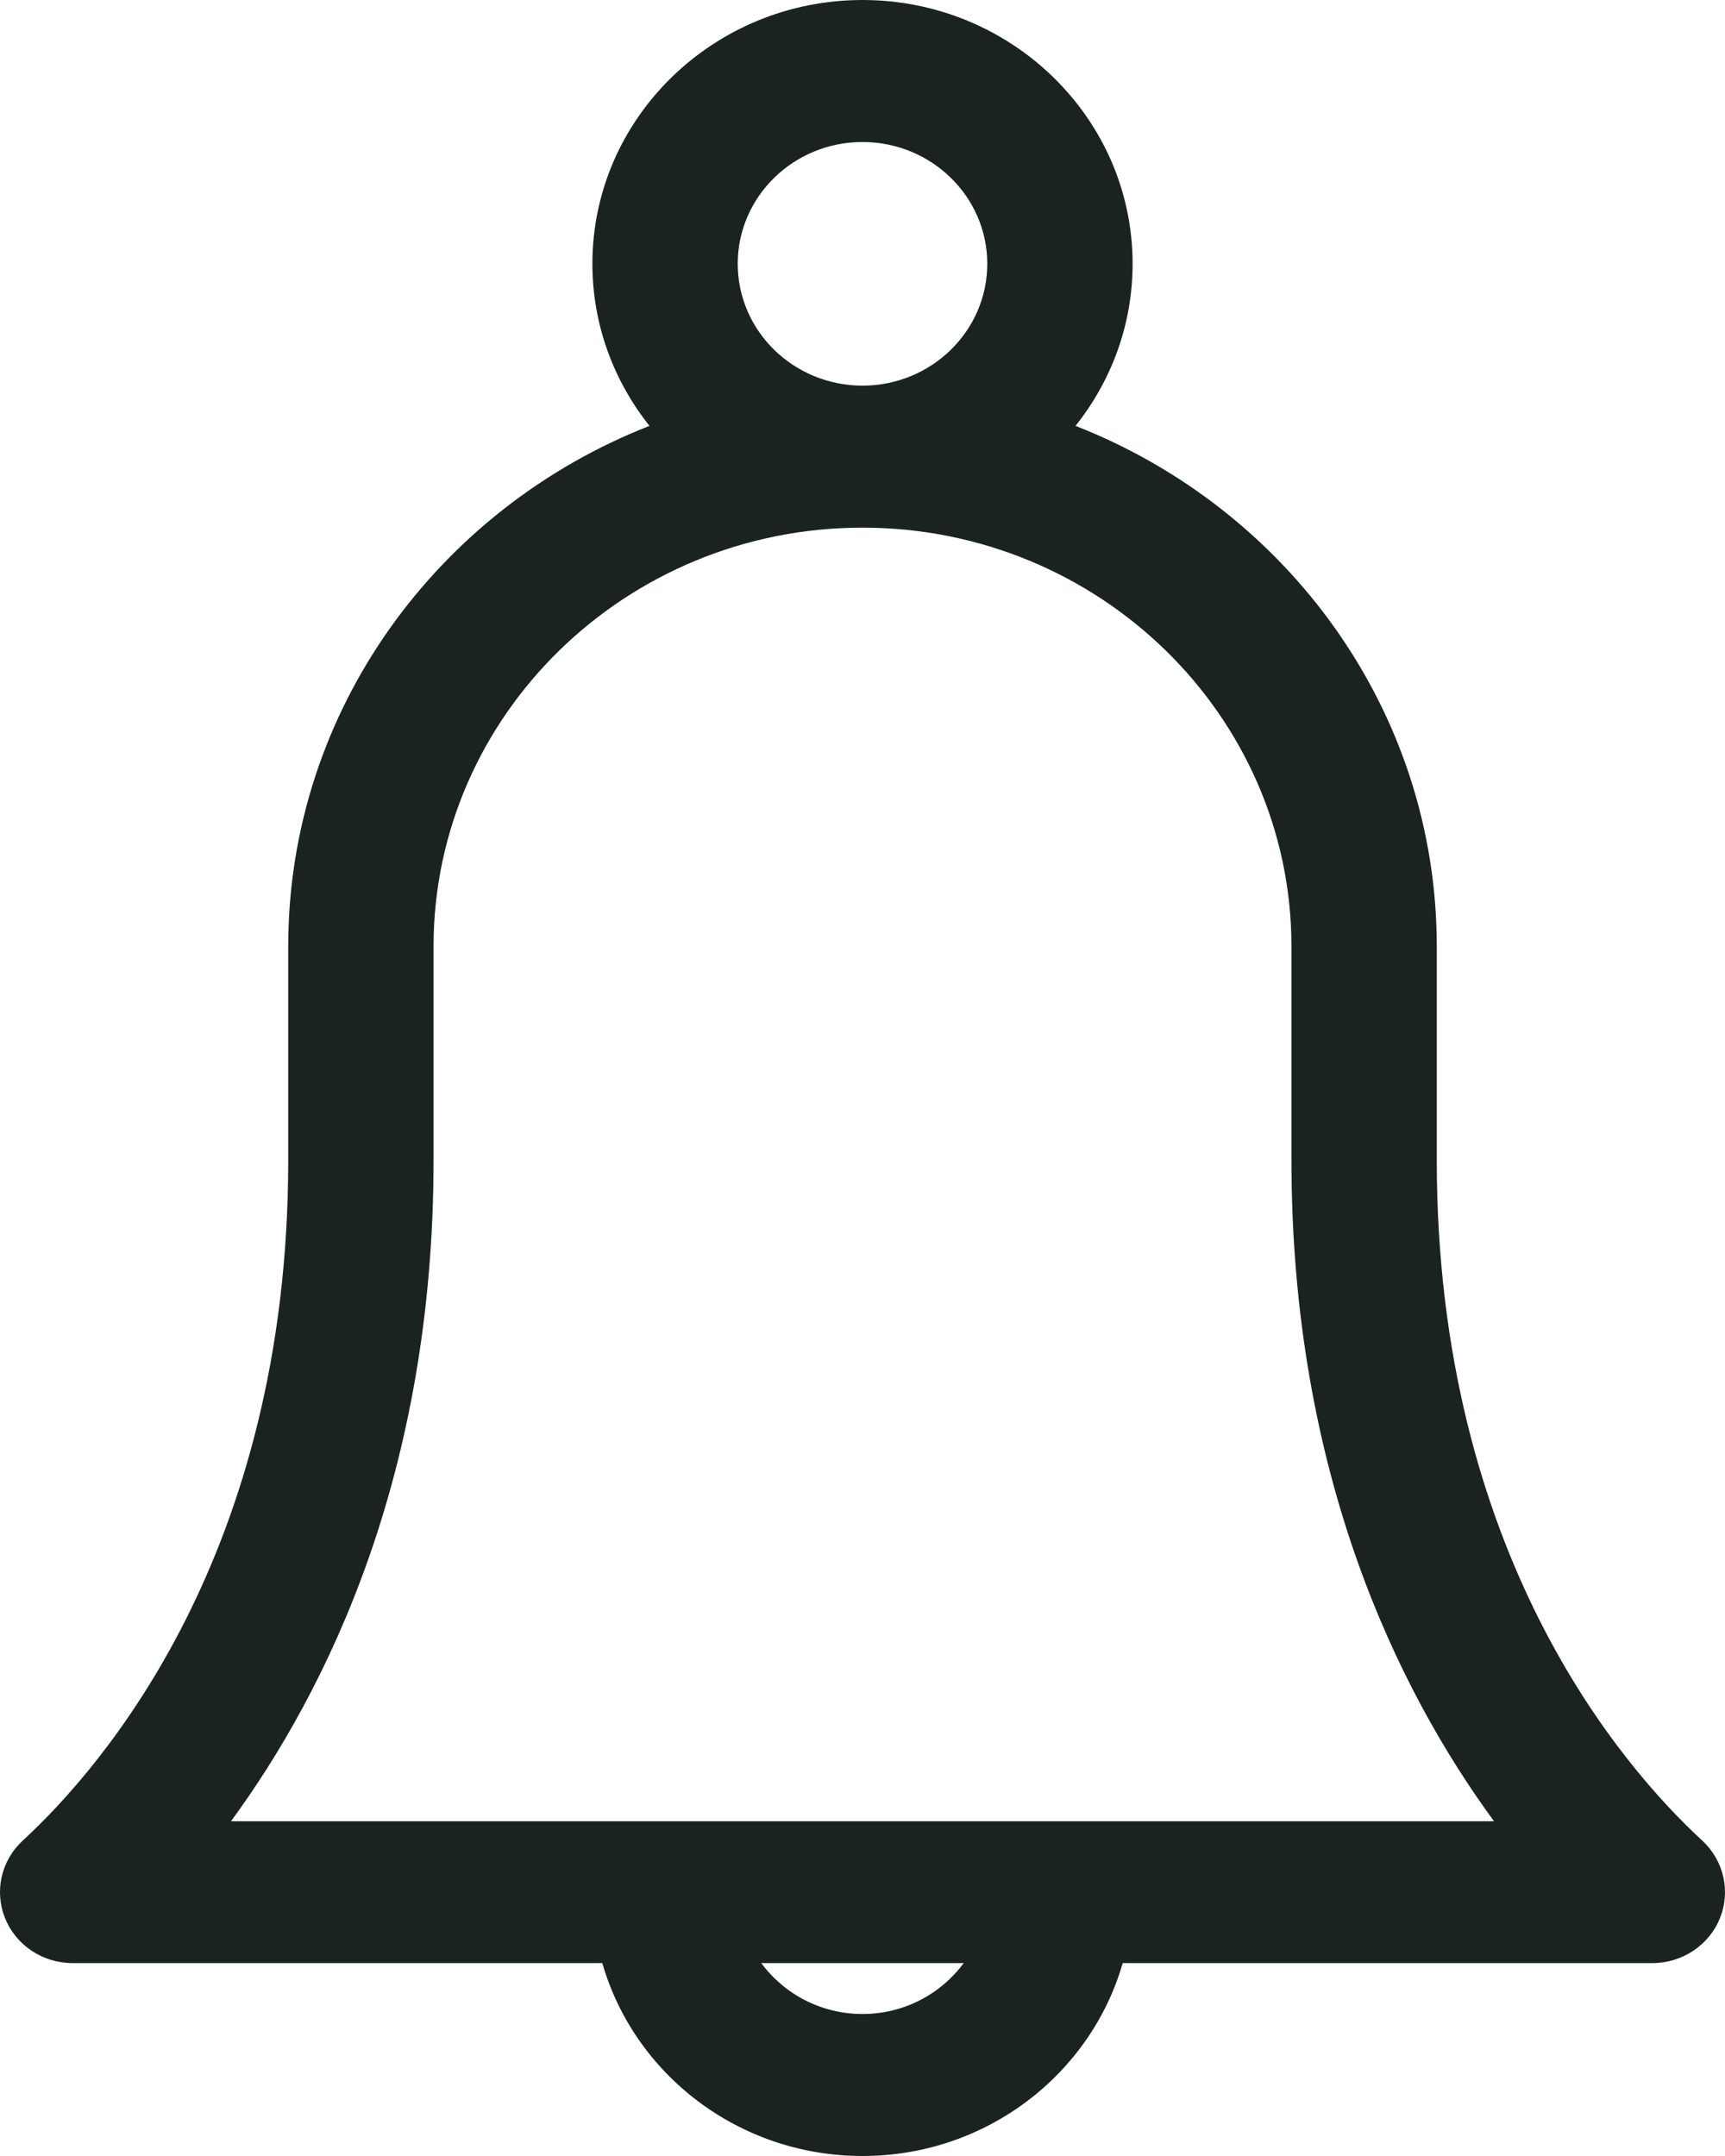 <svg width="12" height="15" viewBox="0 0 12 15" fill="none" xmlns="http://www.w3.org/2000/svg">
<path fill-rule="evenodd" clip-rule="evenodd" d="M9.995 8.072C9.995 10.808 11.286 12.293 11.841 12.805C11.992 12.944 12.041 13.159 11.964 13.347C11.888 13.535 11.701 13.658 11.494 13.658H7.81C7.588 14.431 6.861 15 6 15C5.139 15 4.412 14.431 4.19 13.658H0.506C0.298 13.658 0.112 13.535 0.036 13.347C-0.041 13.159 0.008 12.944 0.158 12.806C0.714 12.293 2.005 10.807 2.005 8.072V6.585C2.005 4.945 3.047 3.539 4.518 2.963C4.27 2.651 4.121 2.26 4.121 1.835C4.121 0.823 4.964 0 6 0C7.036 0 7.879 0.823 7.879 1.835C7.879 2.26 7.73 2.651 7.482 2.963C8.953 3.539 9.995 4.945 9.995 6.585V8.072ZM6.868 1.835C6.868 1.368 6.479 0.988 6 0.988C5.521 0.988 5.132 1.368 5.132 1.835C5.132 2.303 5.521 2.683 6 2.683C6.479 2.683 6.868 2.303 6.868 1.835ZM6 14.012C5.71 14.012 5.454 13.872 5.296 13.658H6.704C6.546 13.872 6.29 14.012 6 14.012ZM7.374 12.671L7.375 12.671H10.393C9.725 11.759 8.984 10.255 8.984 8.072V6.585C8.984 4.978 7.645 3.671 6 3.671C4.355 3.671 3.016 4.978 3.016 6.585V8.072C3.016 10.255 2.275 11.759 1.607 12.671H4.625L4.626 12.671L4.628 12.671H7.372L7.374 12.671Z" fill="#1B231F"/>
</svg>
